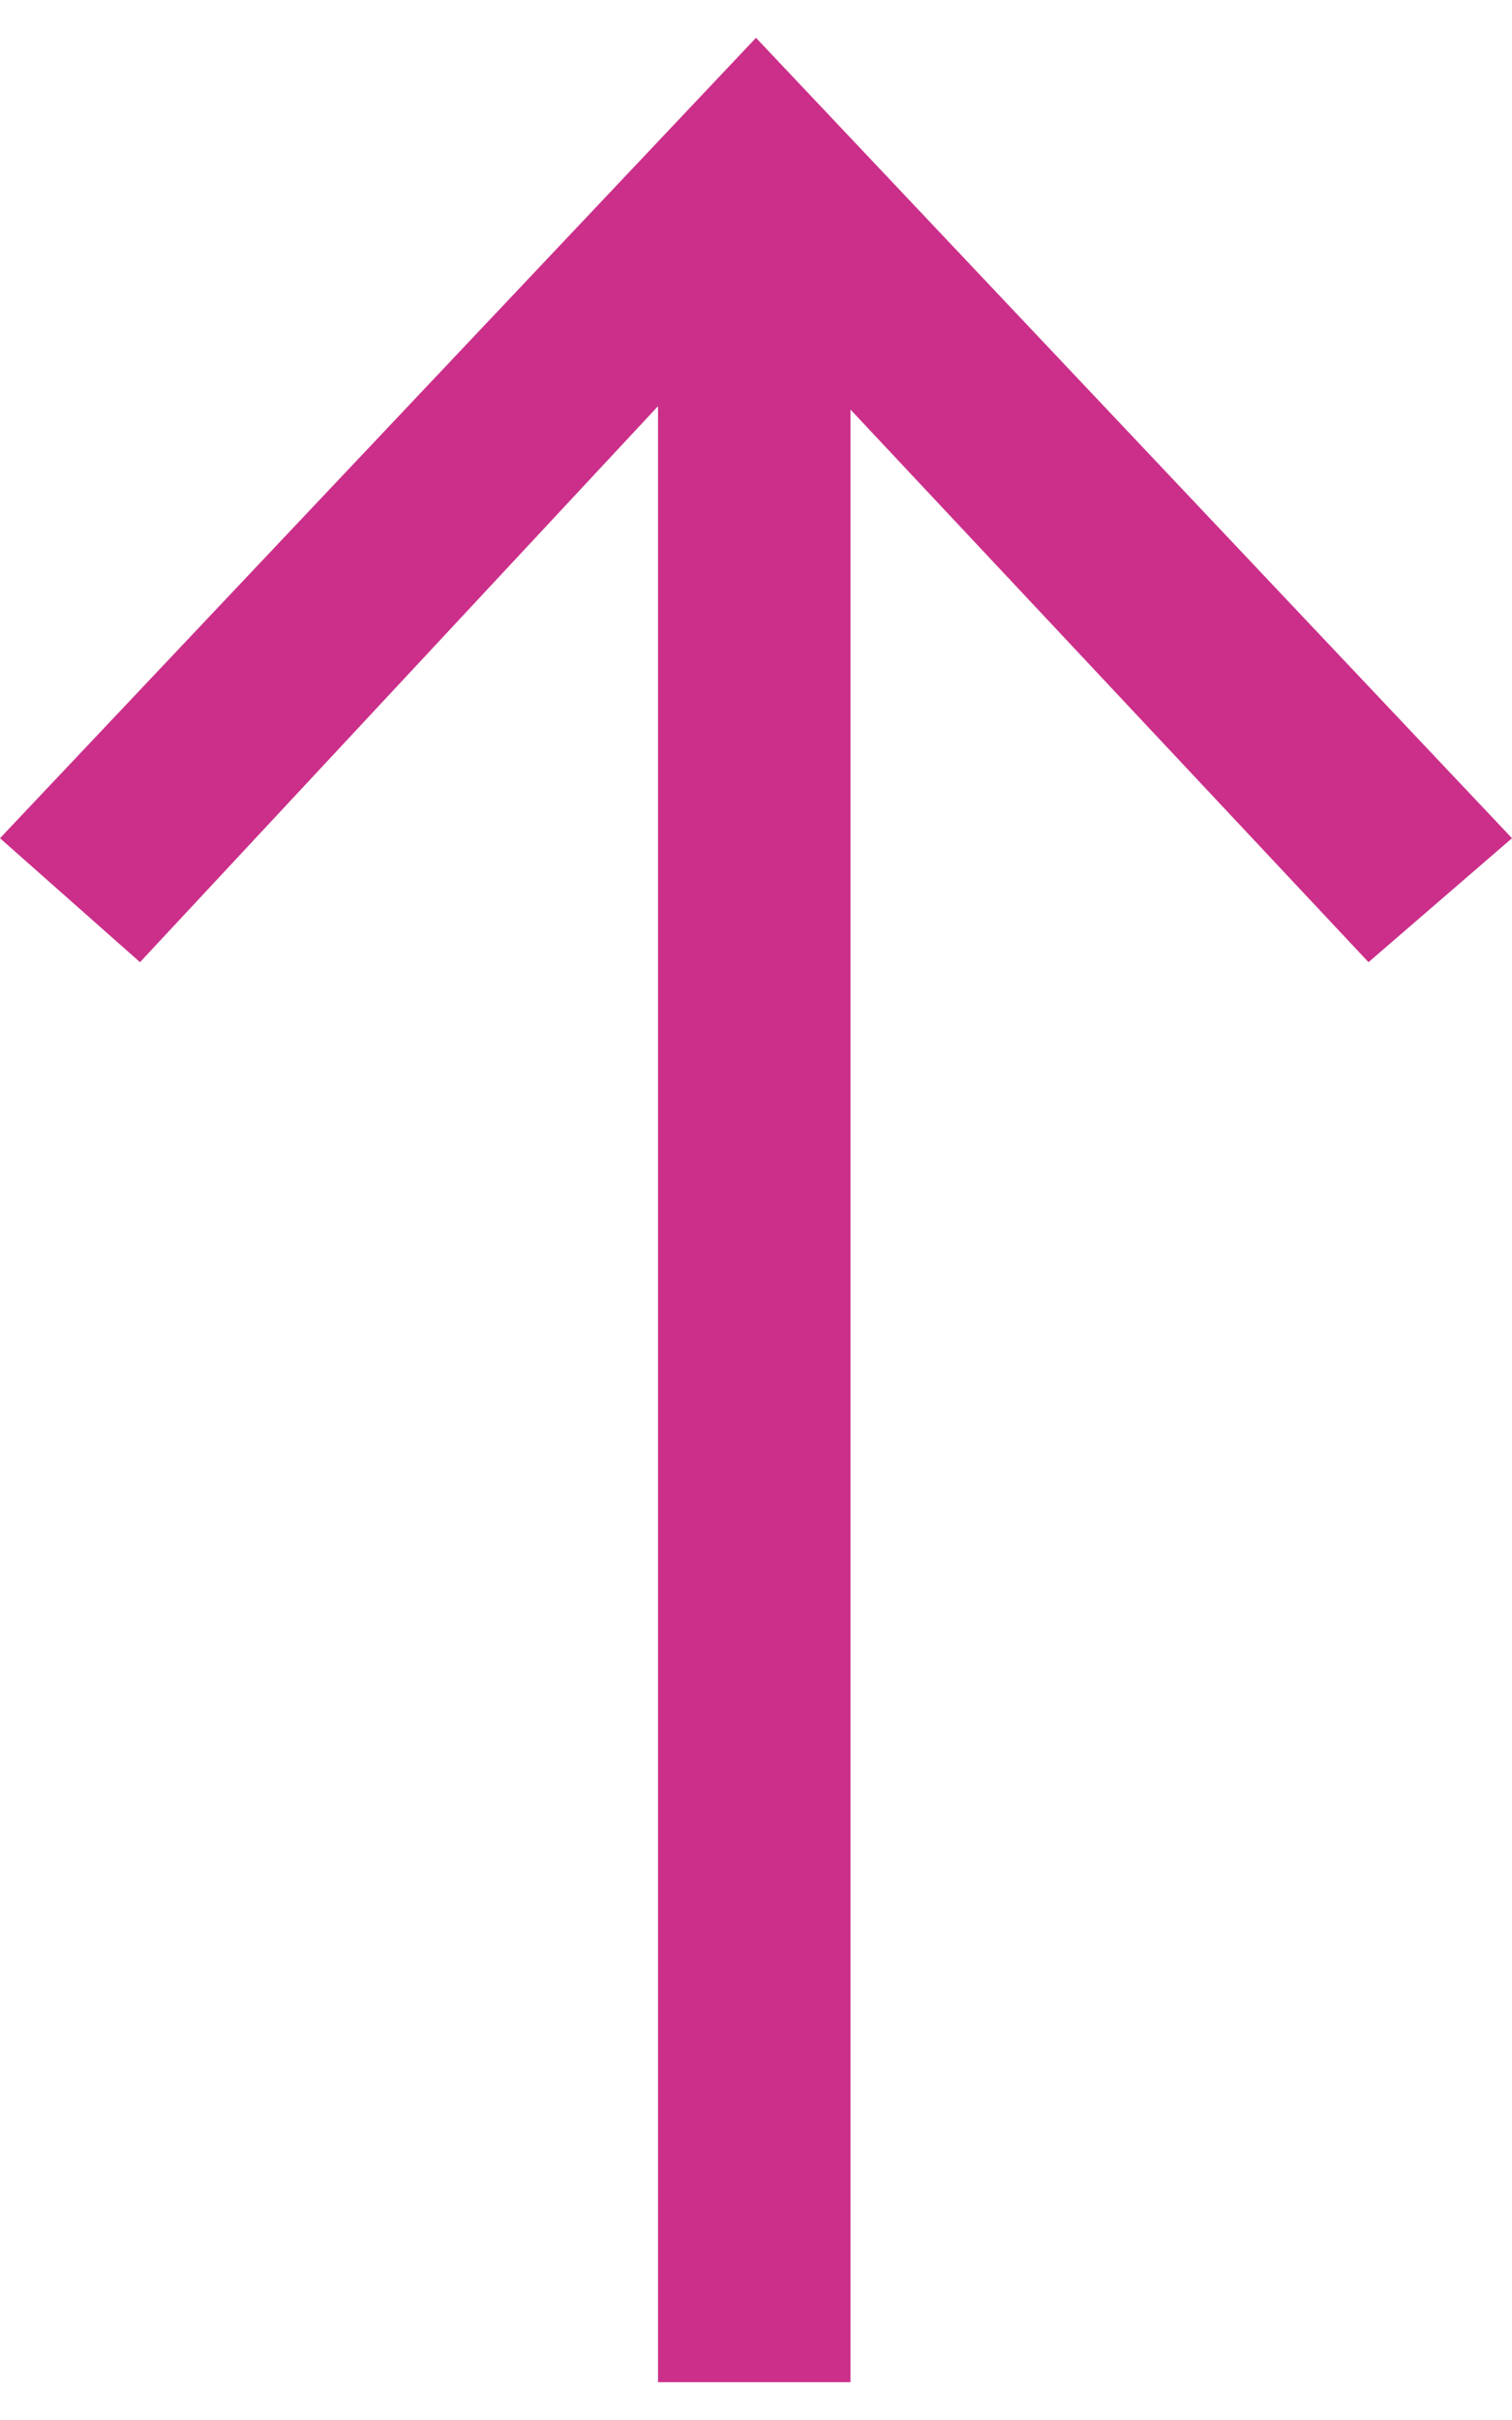 <?xml version="1.0" encoding="UTF-8"?>
<svg width="20px" height="32px" viewBox="0 0 20 32" version="1.1" xmlns="http://www.w3.org/2000/svg" xmlns:xlink="http://www.w3.org/1999/xlink">
    <!-- Generator: Sketch 53.2 (72643) - https://sketchapp.com -->
    <title>–&gt; copy</title>
    <desc>Created with Sketch.</desc>
    <g id="Page-1" stroke="none" stroke-width="1" fill="none" fill-rule="evenodd">
        <g id="Homepage" transform="translate(-213, -3869)" fill="#CB2F89">
            <polygon id="–&gt;-copy" transform="translate(223, 3885) rotate(-270) translate(-223, -3885) " points="207.5 3885 218.084 3875 219.723 3876.898 212.416 3883.75 238.5 3883.75 238.5 3886.296 212.371 3886.296 219.723 3893.148 218.084 3895"></polygon>
        </g>
    </g>
</svg>